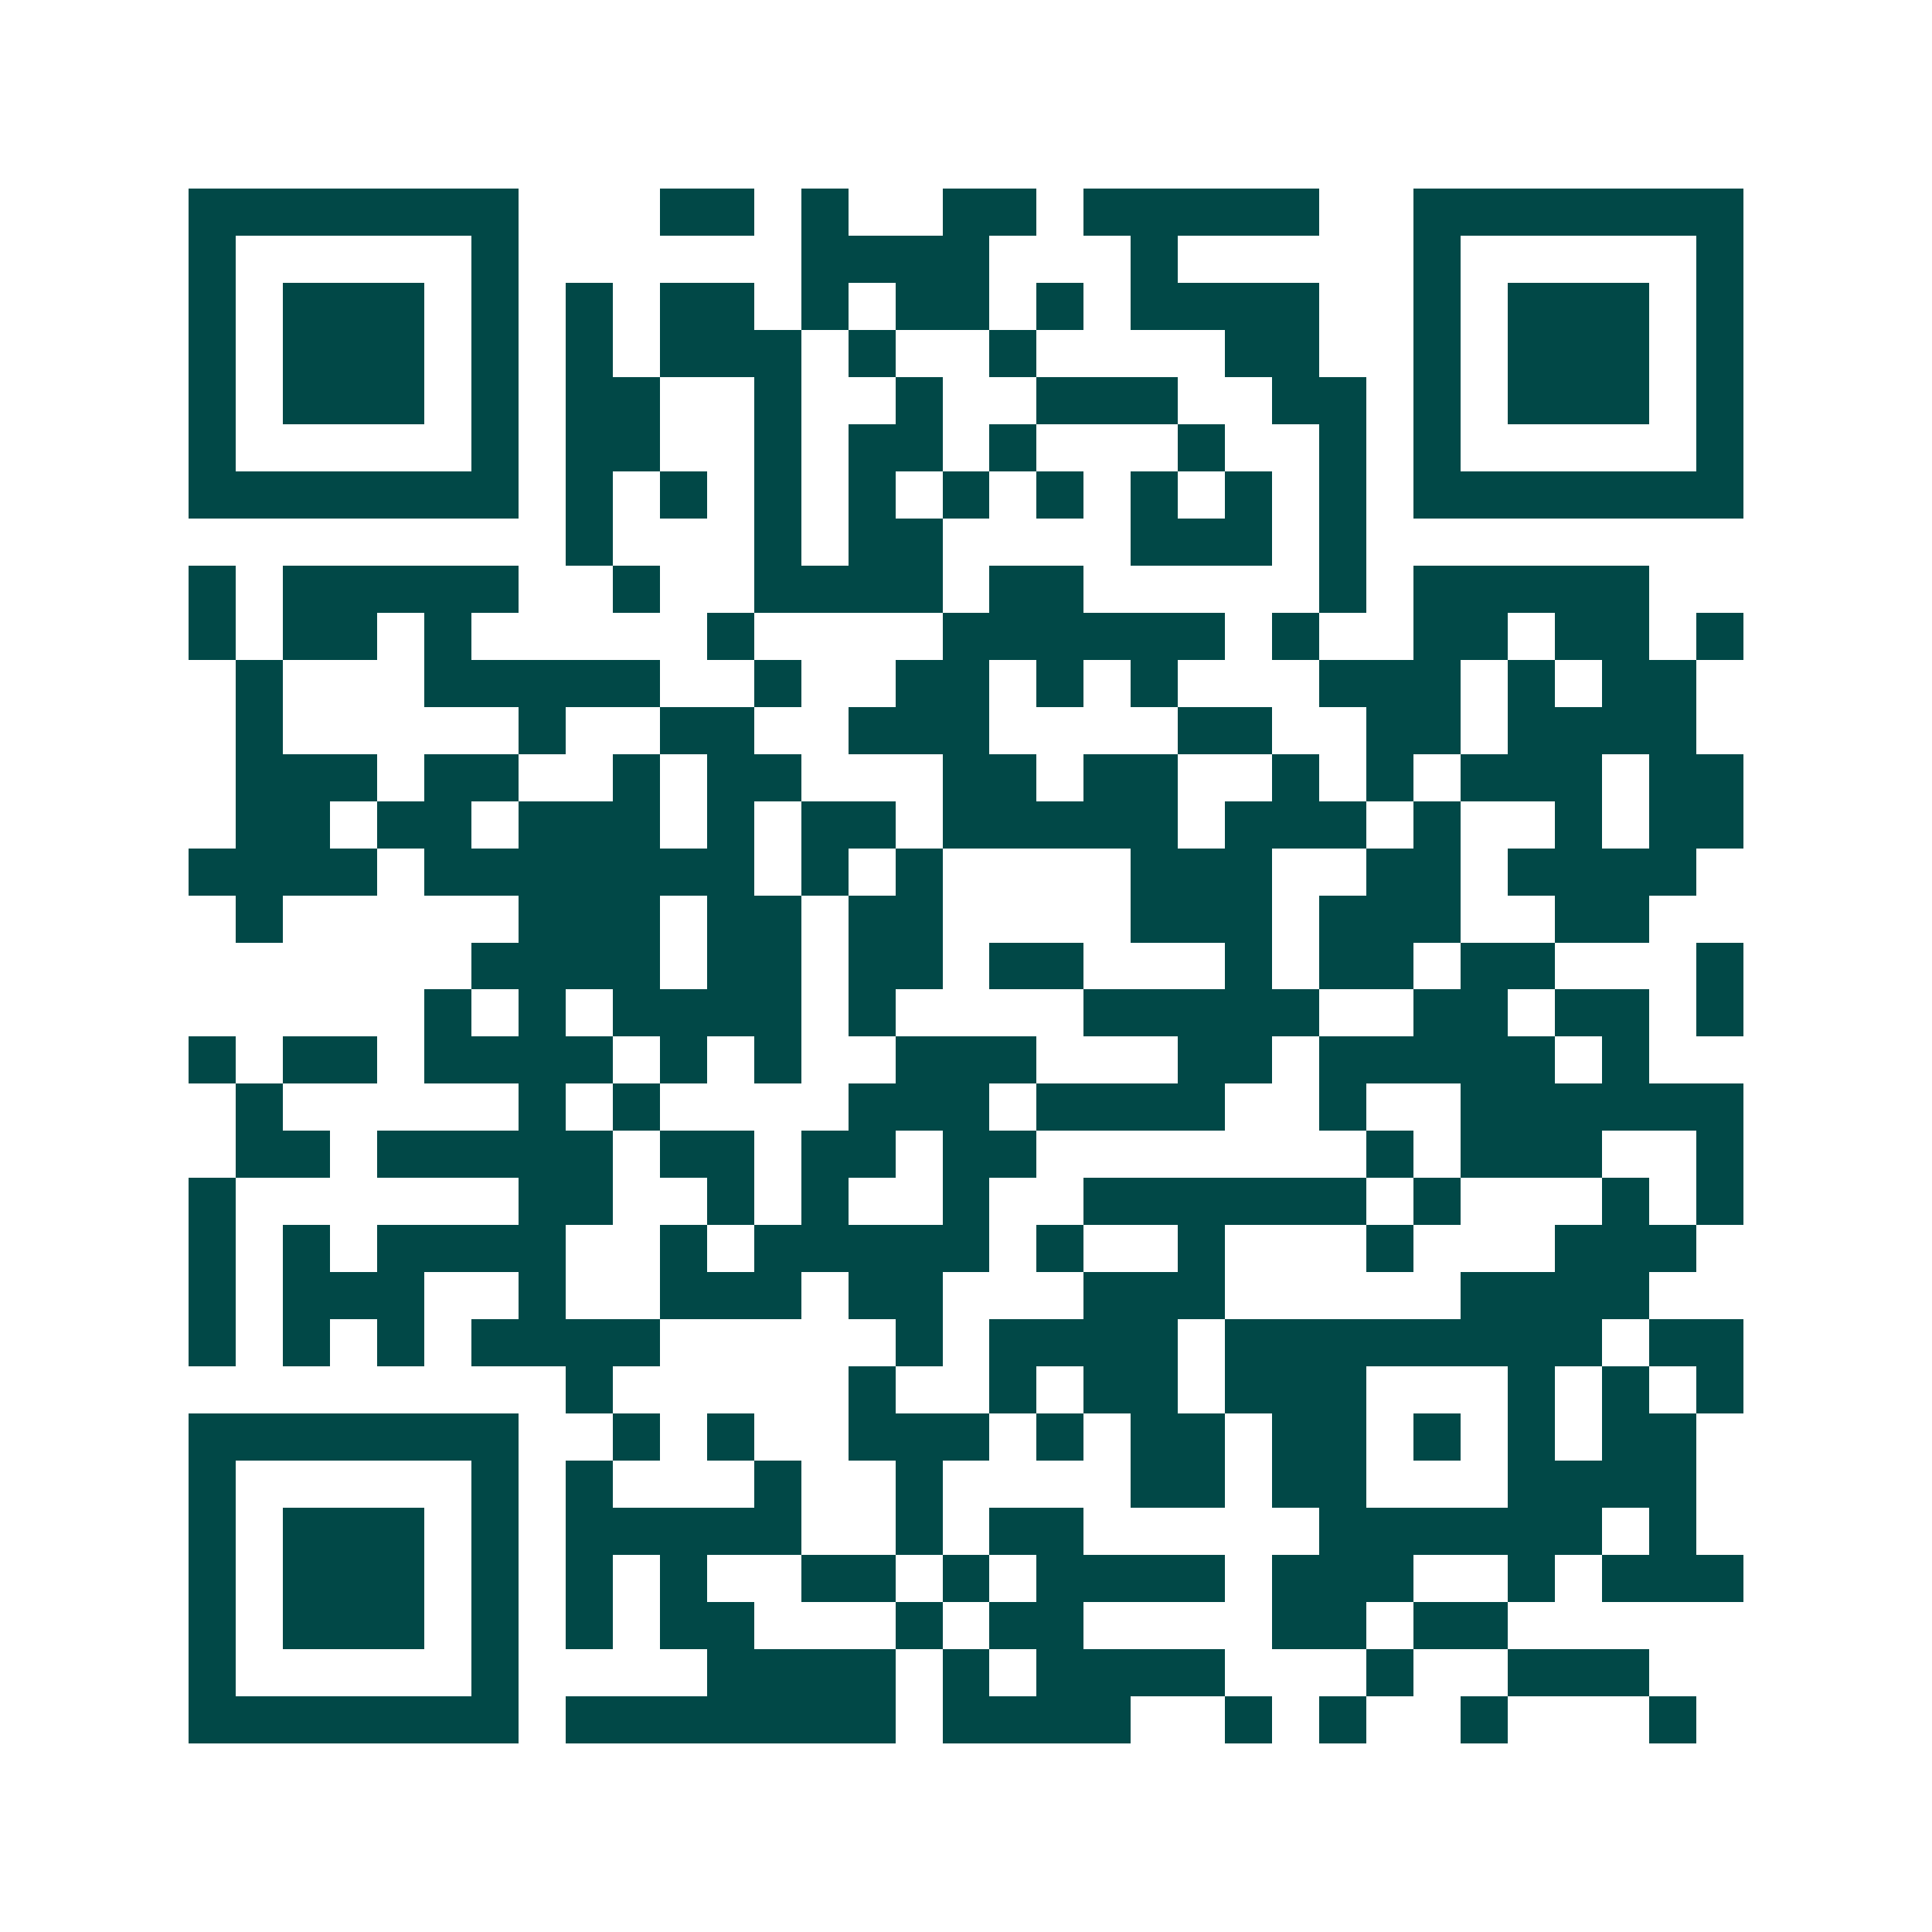 <svg xmlns="http://www.w3.org/2000/svg" width="200" height="200" viewBox="0 0 41 41" shape-rendering="crispEdges"><path fill="#ffffff" d="M0 0h41v41H0z"/><path stroke="#014847" d="M4 4.5h7m3 0h2m1 0h1m2 0h2m1 0h5m2 0h7M4 5.5h1m5 0h1m6 0h4m3 0h1m5 0h1m5 0h1M4 6.5h1m1 0h3m1 0h1m1 0h1m1 0h2m1 0h1m1 0h2m1 0h1m1 0h4m2 0h1m1 0h3m1 0h1M4 7.5h1m1 0h3m1 0h1m1 0h1m1 0h3m1 0h1m2 0h1m4 0h2m2 0h1m1 0h3m1 0h1M4 8.5h1m1 0h3m1 0h1m1 0h2m2 0h1m2 0h1m2 0h3m2 0h2m1 0h1m1 0h3m1 0h1M4 9.5h1m5 0h1m1 0h2m2 0h1m1 0h2m1 0h1m3 0h1m2 0h1m1 0h1m5 0h1M4 10.5h7m1 0h1m1 0h1m1 0h1m1 0h1m1 0h1m1 0h1m1 0h1m1 0h1m1 0h1m1 0h7M12 11.5h1m3 0h1m1 0h2m4 0h3m1 0h1M4 12.5h1m1 0h5m2 0h1m2 0h4m1 0h2m5 0h1m1 0h5M4 13.5h1m1 0h2m1 0h1m5 0h1m4 0h6m1 0h1m2 0h2m1 0h2m1 0h1M5 14.5h1m3 0h5m2 0h1m2 0h2m1 0h1m1 0h1m3 0h3m1 0h1m1 0h2M5 15.5h1m5 0h1m2 0h2m2 0h3m4 0h2m2 0h2m1 0h4M5 16.5h3m1 0h2m2 0h1m1 0h2m3 0h2m1 0h2m2 0h1m1 0h1m1 0h3m1 0h2M5 17.5h2m1 0h2m1 0h3m1 0h1m1 0h2m1 0h5m1 0h3m1 0h1m2 0h1m1 0h2M4 18.5h4m1 0h7m1 0h1m1 0h1m4 0h3m2 0h2m1 0h4M5 19.5h1m5 0h3m1 0h2m1 0h2m4 0h3m1 0h3m2 0h2M10 20.5h4m1 0h2m1 0h2m1 0h2m3 0h1m1 0h2m1 0h2m3 0h1M9 21.5h1m1 0h1m1 0h4m1 0h1m4 0h5m2 0h2m1 0h2m1 0h1M4 22.5h1m1 0h2m1 0h4m1 0h1m1 0h1m2 0h3m3 0h2m1 0h5m1 0h1M5 23.5h1m5 0h1m1 0h1m4 0h3m1 0h4m2 0h1m2 0h6M5 24.5h2m1 0h5m1 0h2m1 0h2m1 0h2m7 0h1m1 0h3m2 0h1M4 25.5h1m6 0h2m2 0h1m1 0h1m2 0h1m2 0h6m1 0h1m3 0h1m1 0h1M4 26.5h1m1 0h1m1 0h4m2 0h1m1 0h5m1 0h1m2 0h1m3 0h1m3 0h3M4 27.5h1m1 0h3m2 0h1m2 0h3m1 0h2m3 0h3m5 0h4M4 28.5h1m1 0h1m1 0h1m1 0h4m5 0h1m1 0h4m1 0h8m1 0h2M12 29.5h1m5 0h1m2 0h1m1 0h2m1 0h3m3 0h1m1 0h1m1 0h1M4 30.5h7m2 0h1m1 0h1m2 0h3m1 0h1m1 0h2m1 0h2m1 0h1m1 0h1m1 0h2M4 31.5h1m5 0h1m1 0h1m3 0h1m2 0h1m4 0h2m1 0h2m3 0h4M4 32.5h1m1 0h3m1 0h1m1 0h5m2 0h1m1 0h2m5 0h6m1 0h1M4 33.5h1m1 0h3m1 0h1m1 0h1m1 0h1m2 0h2m1 0h1m1 0h4m1 0h3m2 0h1m1 0h3M4 34.5h1m1 0h3m1 0h1m1 0h1m1 0h2m3 0h1m1 0h2m4 0h2m1 0h2M4 35.5h1m5 0h1m4 0h4m1 0h1m1 0h4m3 0h1m2 0h3M4 36.5h7m1 0h7m1 0h4m2 0h1m1 0h1m2 0h1m3 0h1"/></svg>
